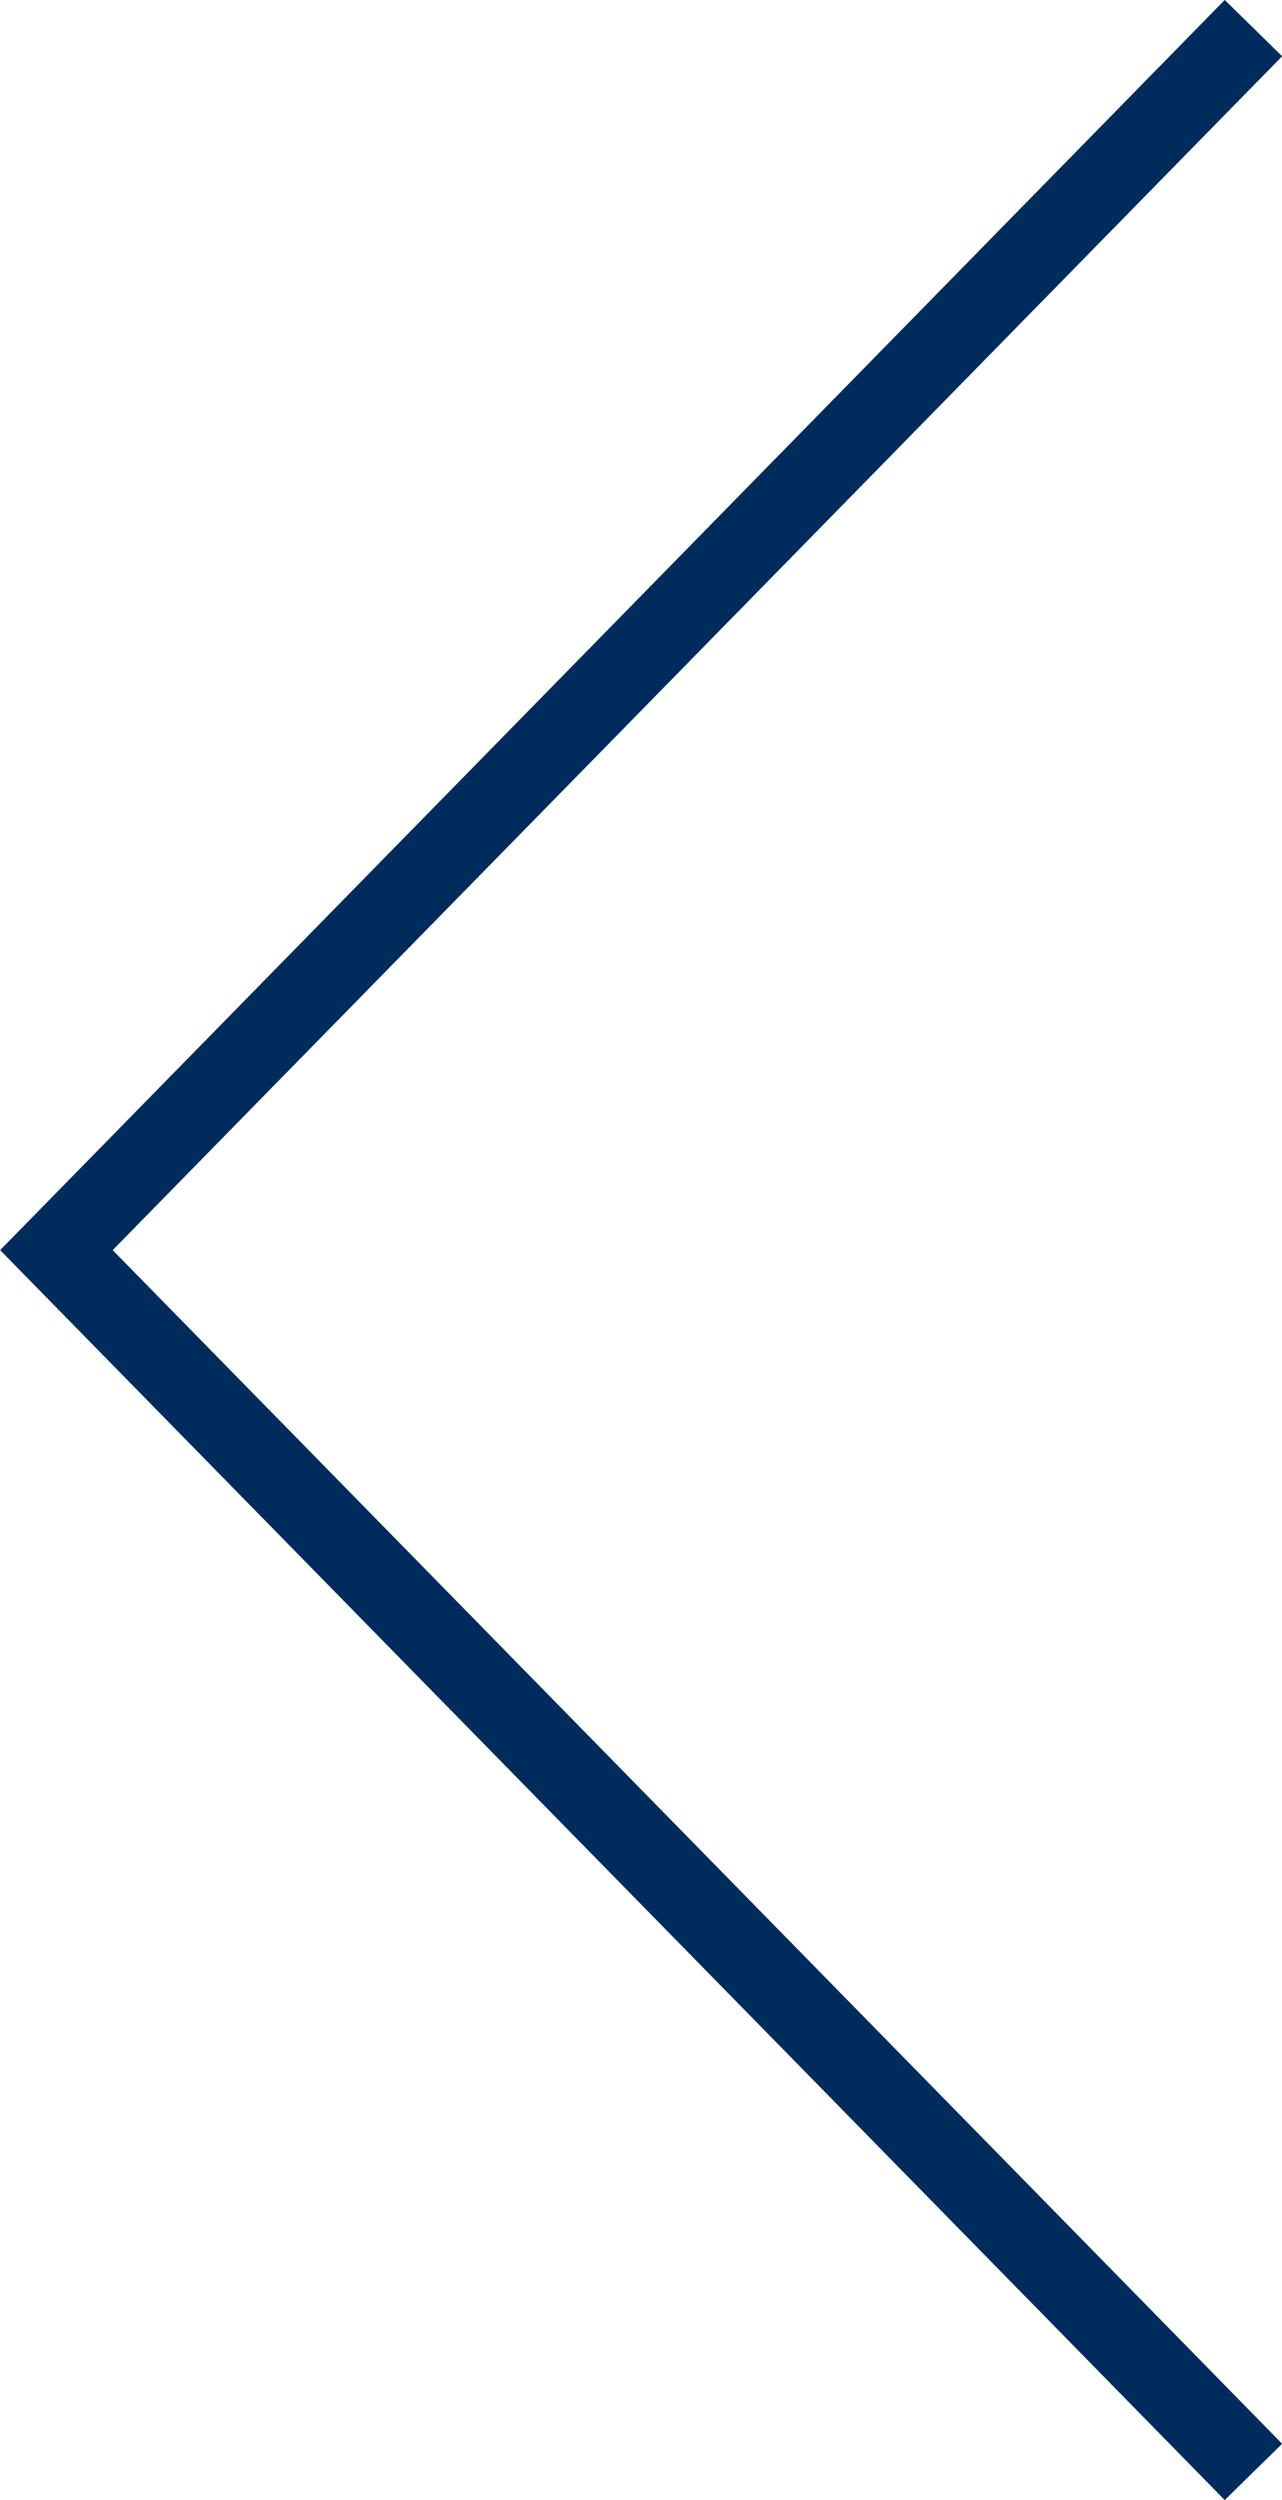 <svg xmlns="http://www.w3.org/2000/svg" viewBox="0 0 52.95 103.19"><defs><style>.cls-1{fill:none;stroke:#002c5d;stroke-miterlimit:10;stroke-width:3.32px;}</style></defs><g id="Capa_2" data-name="Capa 2"><g id="Capa_1-2" data-name="Capa 1"><polyline class="cls-1" points="51.77 102.03 2.33 51.6 51.77 1.16"/></g></g></svg>